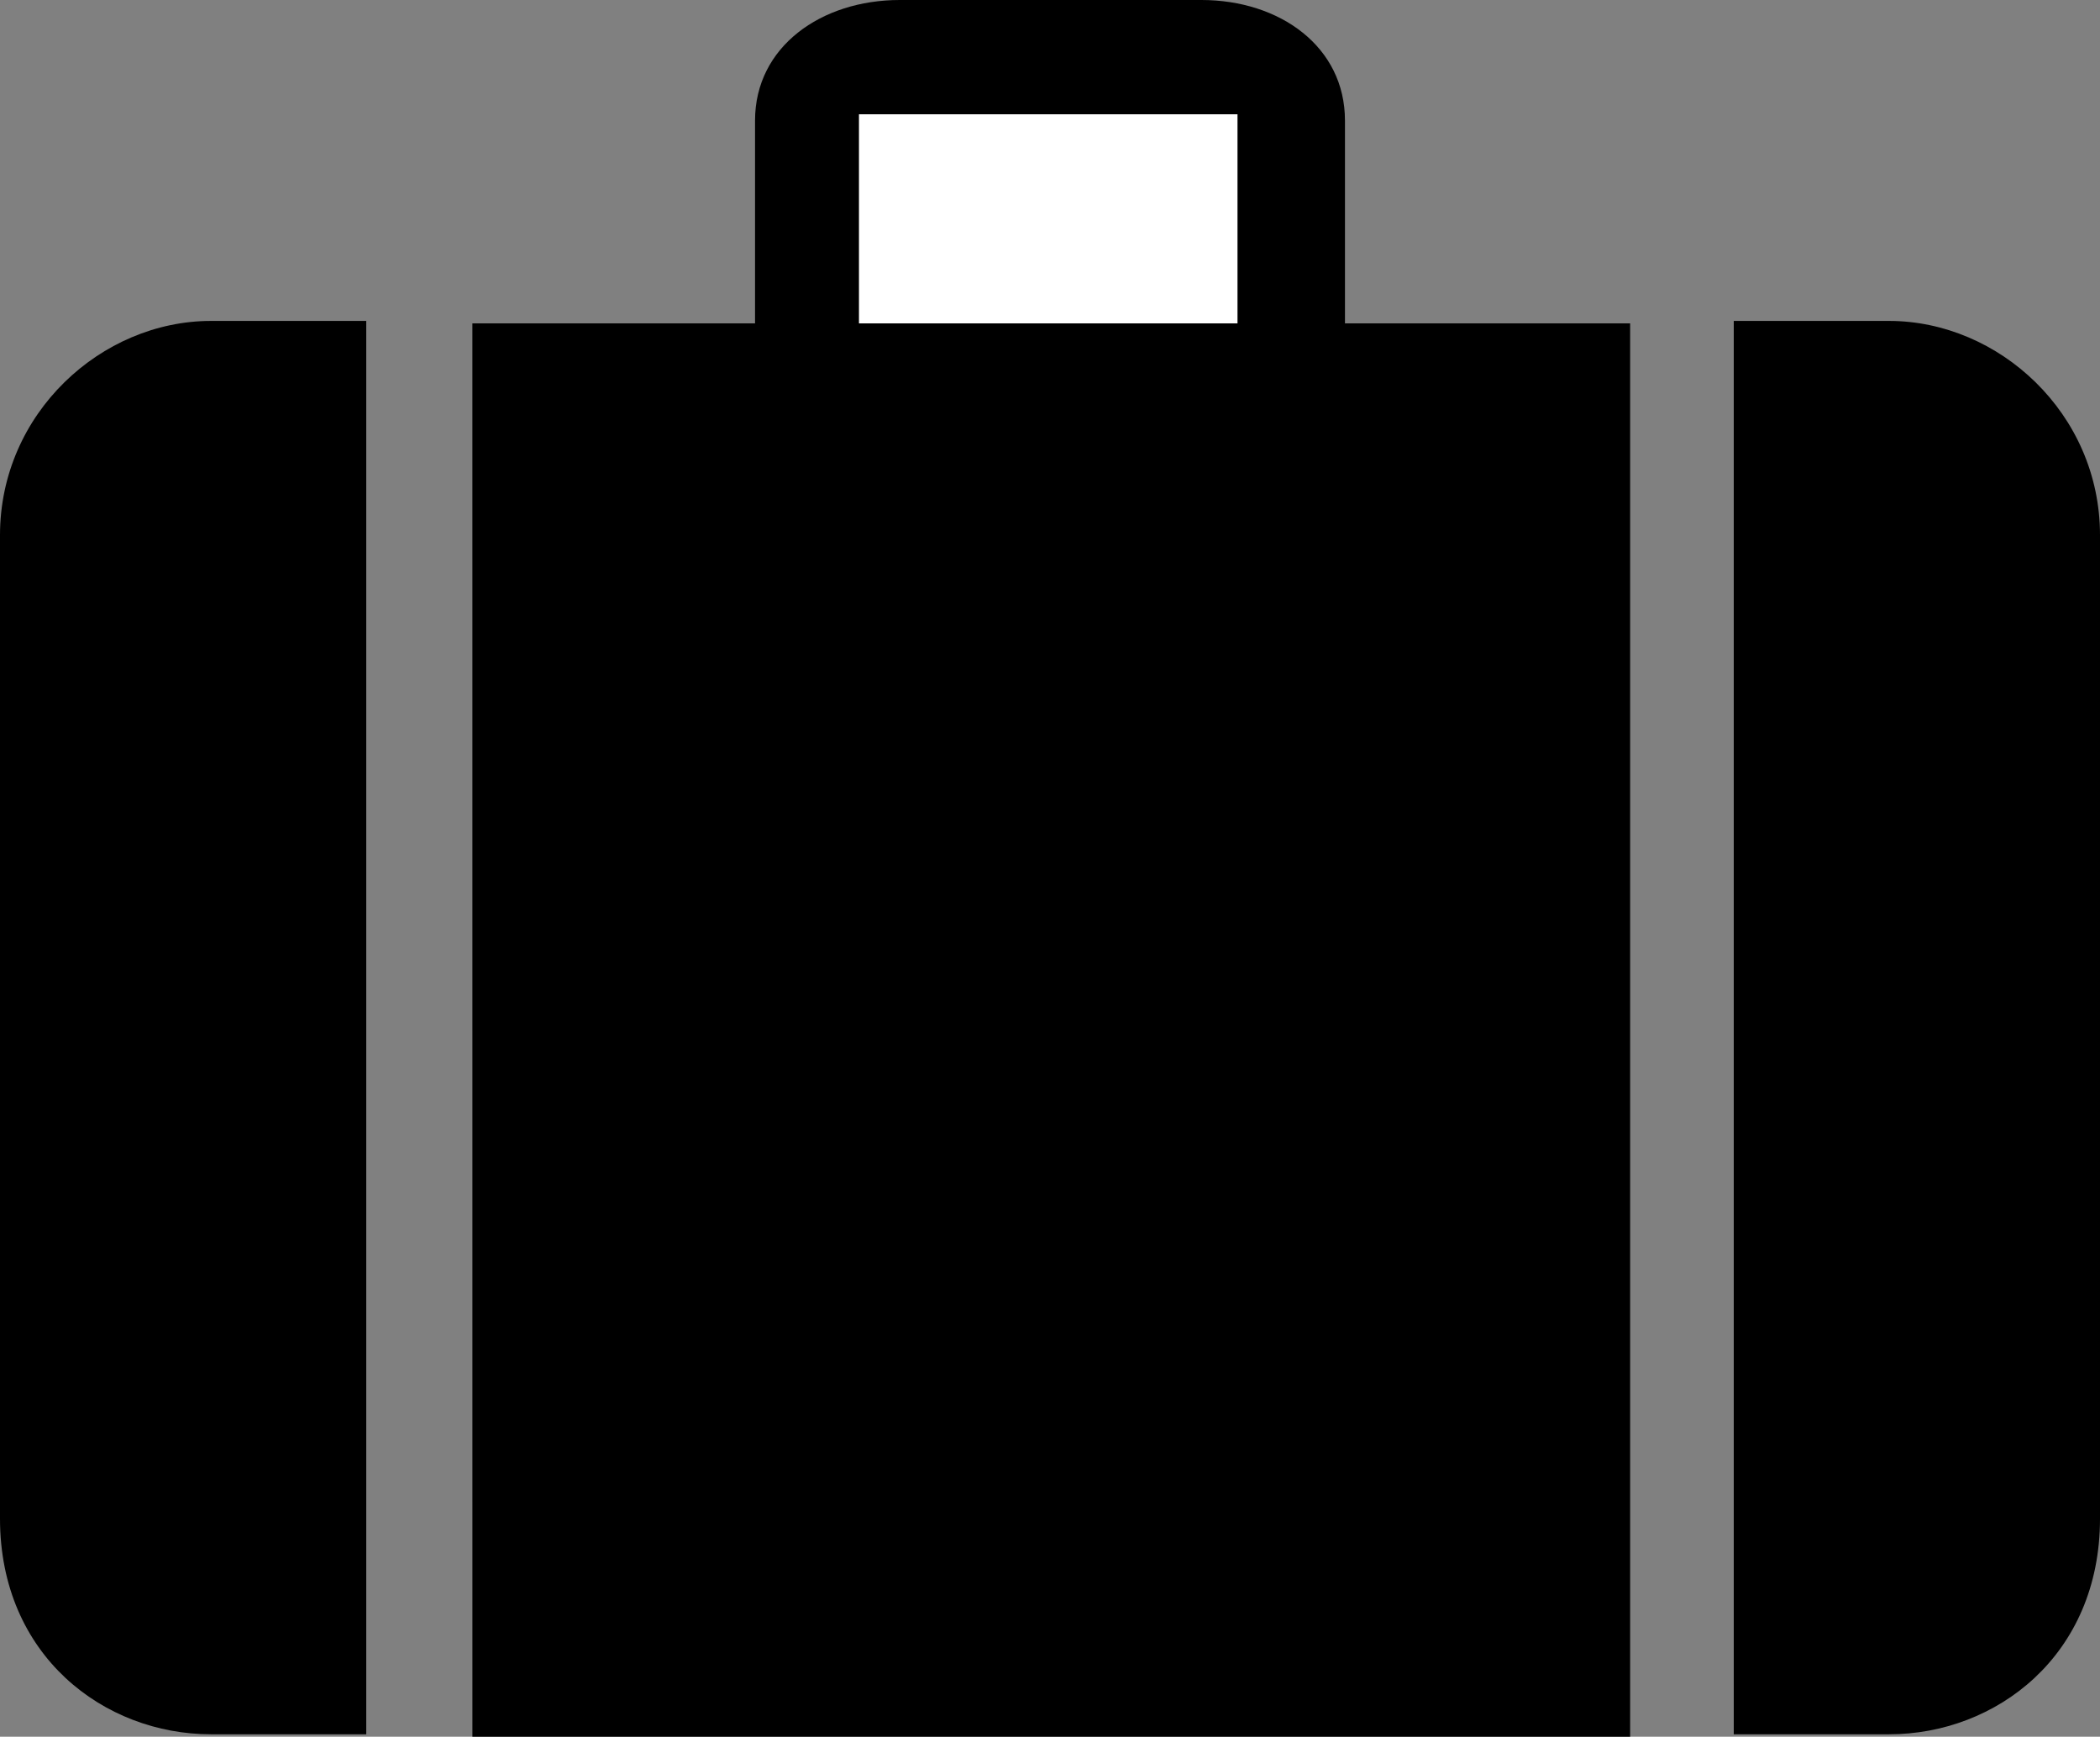 <?xml version="1.0" encoding="UTF-8"?>
<svg   sodipodi:version="0.32" viewBox="0 0 421.73 348.8" xmlns="http://www.w3.org/2000/svg" xmlns:sodipodi="http://inkscape.sourceforge.net/DTD/sodipodi-0.dtd">
<rect x="0" y="0" width="421.73" height="348.8" fill="#808080" stroke="none"/>
<sodipodi:namedview bordercolor="#666666" borderopacity="1.0" pagecolor="#ffffff"/>
<path d="m94.866 64.948h56.764v-40.74c0-14.81 13.27-24.208 29.06-24.208h60.57c15.8 0 28.84 9.398 28.84 24.208v40.74h57.27v283.85h-232.5l-4e-3 -283.85z"/>
<path d="m73.551 348.31h-31.185c-21.5 0-42.366-15.82-42.366-43.32v-197.5c0-24.498 20.366-43.036 42.366-43.036h31.185v283.86z"/>
<path d="m248.52 64.948v-41.996h-76.02v41.996h76.02z" fill="#fff"/>
<path d="m348.18 348.31h31.19c21.5 0 42.36-15.82 42.36-43.32v-197.5c0-24.498-20.36-43.036-42.36-43.036h-31.19v283.86z"/>
</svg>
